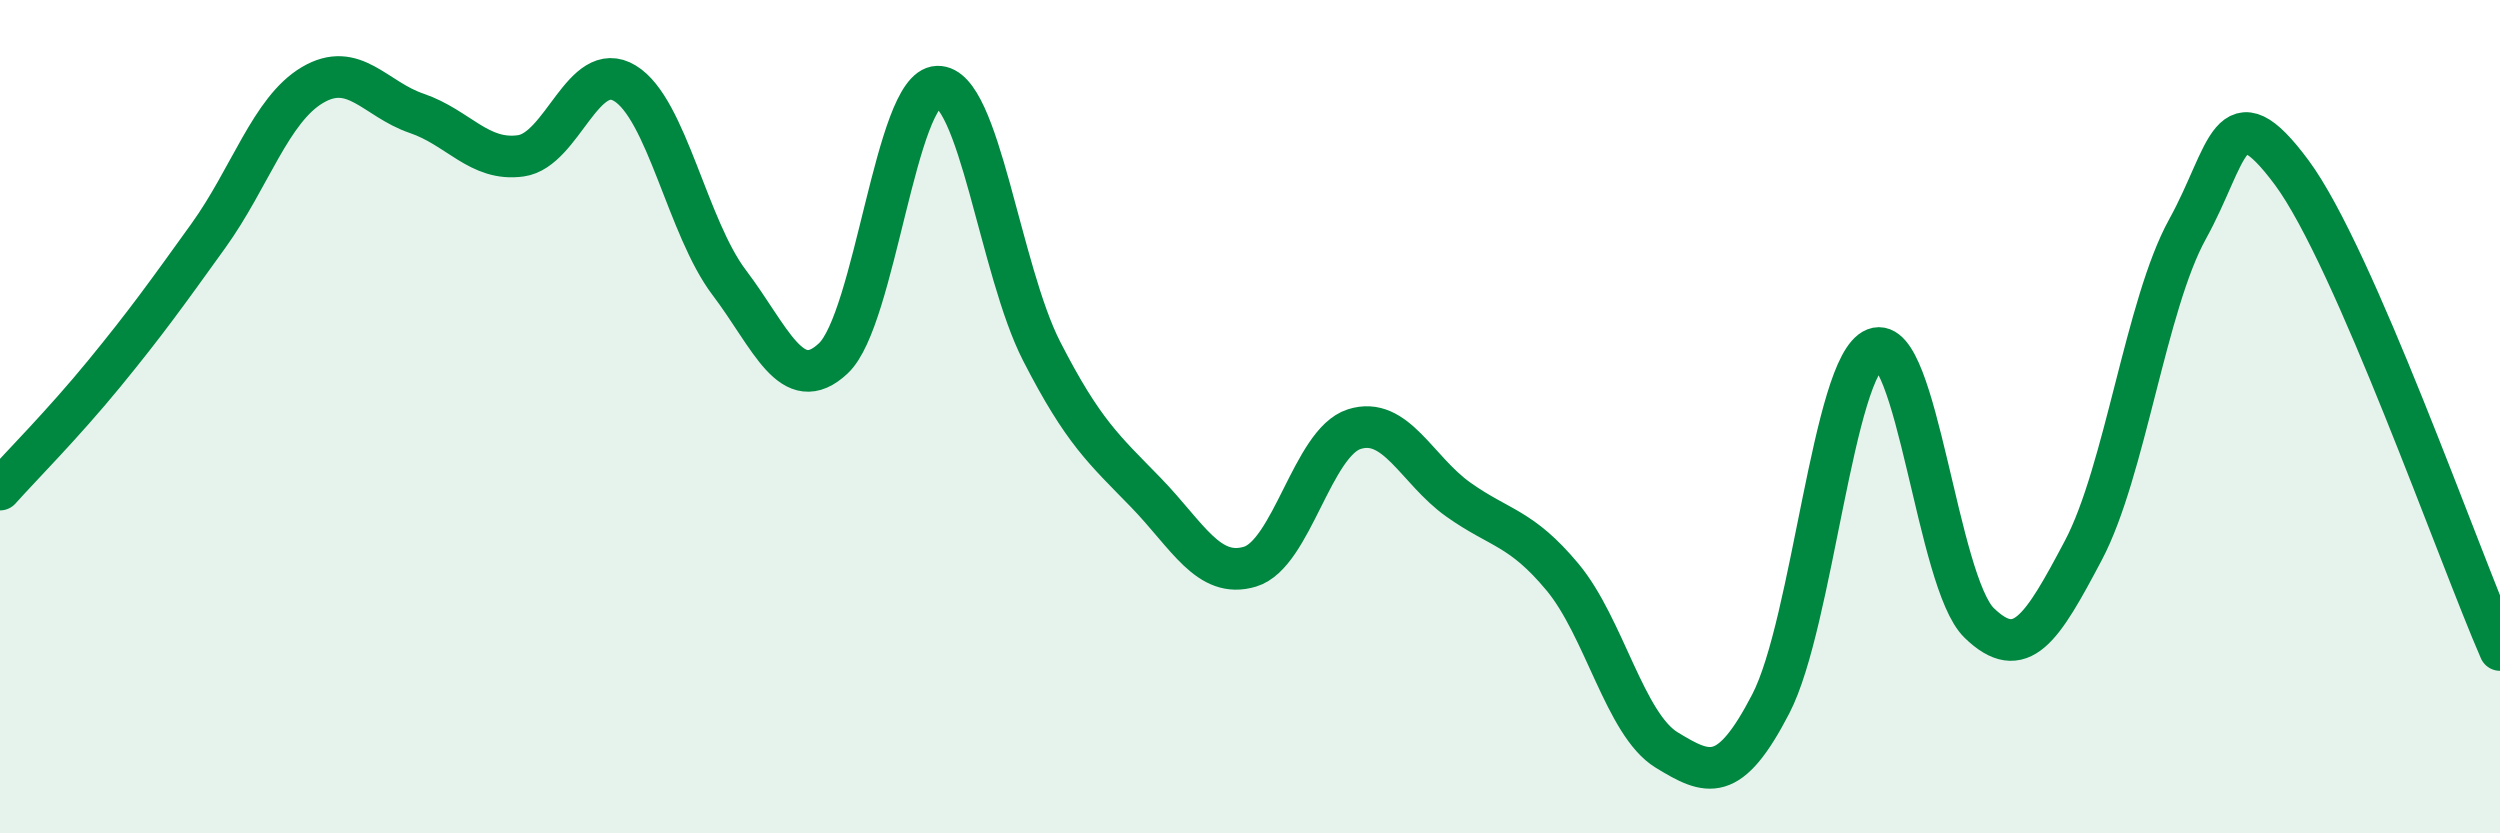 
    <svg width="60" height="20" viewBox="0 0 60 20" xmlns="http://www.w3.org/2000/svg">
      <path
        d="M 0,11.75 C 0.5,11.19 1.5,10.19 2.5,8.97 C 3.5,7.75 4,7.05 5,5.66 C 6,4.27 6.5,2.63 7.5,2.04 C 8.5,1.45 9,2.38 10,2.72 C 11,3.06 11.5,3.88 12.5,3.74 C 13.5,3.6 14,1.39 15,2 C 16,2.61 16.5,5.46 17.5,6.78 C 18.5,8.1 19,9.54 20,8.6 C 21,7.66 21.5,2.11 22.5,2.08 C 23.5,2.05 24,6.48 25,8.43 C 26,10.38 26.5,10.79 27.5,11.82 C 28.5,12.85 29,13.9 30,13.6 C 31,13.3 31.5,10.62 32.5,10.3 C 33.5,9.98 34,11.28 35,11.99 C 36,12.7 36.5,12.65 37.5,13.85 C 38.5,15.05 39,17.39 40,18 C 41,18.61 41.5,18.82 42.5,16.89 C 43.5,14.96 44,8.76 45,8.37 C 46,7.98 46.5,13.98 47.5,14.95 C 48.5,15.92 49,15.1 50,13.21 C 51,11.32 51.5,7.31 52.5,5.5 C 53.5,3.69 53.5,2.12 55,4.14 C 56.5,6.16 59,13.31 60,15.6L60 20L0 20Z"
        fill="#008740"
        opacity="0.1"
        stroke-linecap="round"
        stroke-linejoin="round"
      />
      <path
        d="M 0,11.75 C 0.5,11.19 1.5,10.19 2.5,8.97 C 3.5,7.75 4,7.05 5,5.66 C 6,4.27 6.5,2.63 7.5,2.04 C 8.5,1.45 9,2.38 10,2.72 C 11,3.06 11.5,3.88 12.5,3.74 C 13.5,3.6 14,1.39 15,2 C 16,2.61 16.5,5.46 17.5,6.78 C 18.5,8.1 19,9.54 20,8.6 C 21,7.66 21.5,2.11 22.5,2.08 C 23.5,2.05 24,6.48 25,8.43 C 26,10.38 26.5,10.79 27.5,11.82 C 28.5,12.85 29,13.9 30,13.6 C 31,13.3 31.5,10.62 32.5,10.3 C 33.5,9.98 34,11.28 35,11.99 C 36,12.7 36.5,12.65 37.5,13.85 C 38.5,15.05 39,17.39 40,18 C 41,18.61 41.5,18.82 42.5,16.89 C 43.5,14.96 44,8.76 45,8.37 C 46,7.98 46.5,13.98 47.5,14.95 C 48.5,15.92 49,15.1 50,13.21 C 51,11.32 51.5,7.31 52.5,5.5 C 53.5,3.69 53.5,2.12 55,4.14 C 56.5,6.16 59,13.31 60,15.6"
        stroke="#008740"
        stroke-width="1"
        fill="none"
        stroke-linecap="round"
        stroke-linejoin="round"
      />
    </svg>
  